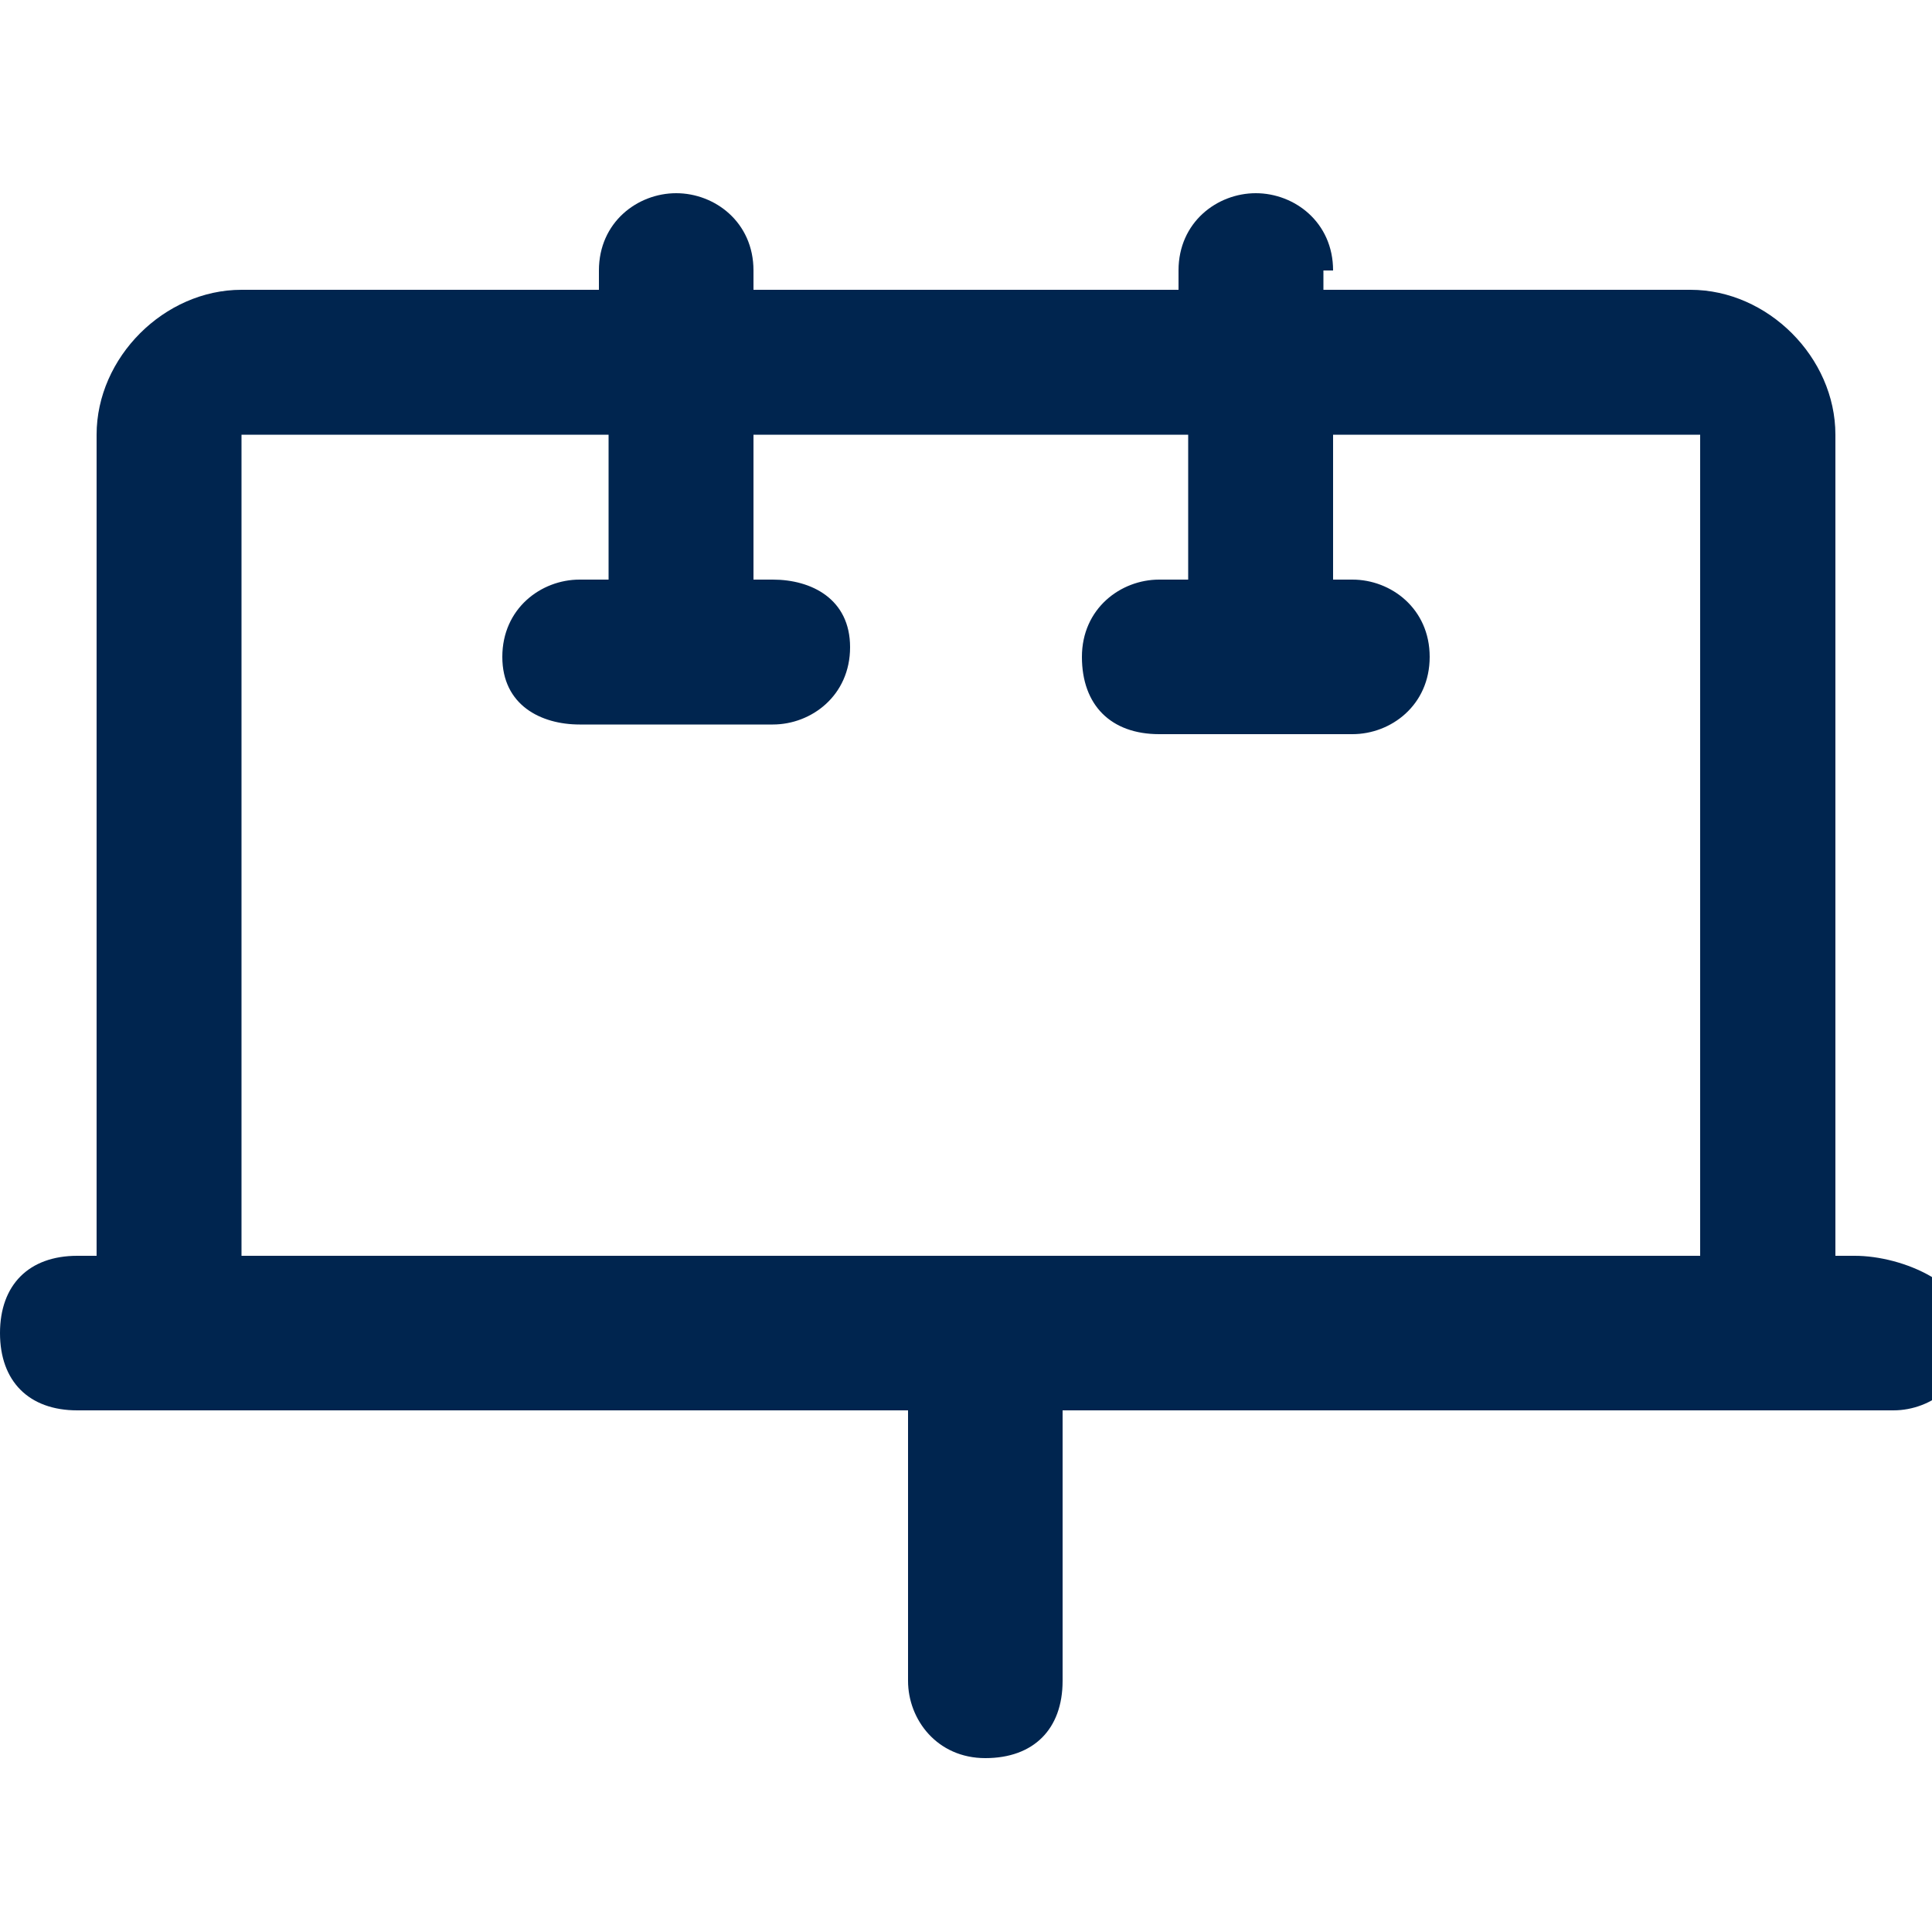 <?xml version="1.0" encoding="UTF-8"?> <svg xmlns="http://www.w3.org/2000/svg" xmlns:xlink="http://www.w3.org/1999/xlink" version="1.1" id="Layer_1" x="0px" y="0px" viewBox="0 0 20 20" style="enable-background:new 0 0 20 20;" xml:space="preserve"> <style type="text/css"> .st0{fill:#00254F;} </style> <path class="st0" d="M13.8,2.8C13.8,2.3,13.4,2,13,2s-0.8,0.3-0.8,0.8V3H7.8V2.8C7.8,2.3,7.4,2,7,2S6.2,2.3,6.2,2.8V3H2.5 C1.7,3,1,3.7,1,4.5V13H0.8C0.3,13,0,13.3,0,13.8s0.3,0.8,0.8,0.8h1.8h6.8v2.8c0,0.4,0.3,0.8,0.8,0.8s0.8-0.3,0.8-0.8v-2.8h6.8h1.8 c0.4,0,0.8-0.3,0.8-0.8S19.7,13,19.2,13H19V4.5C19,3.7,18.3,3,17.5,3h-3.8V2.8z M10,13H2.5V4.5h3.8V6H6C5.6,6,5.2,6.3,5.2,6.8 S5.6,7.5,6,7.5h1h1c0.4,0,0.8-0.3,0.8-0.8S8.4,6,8,6H7.8V4.5h4.5V6H12c-0.4,0-0.8,0.3-0.8,0.8s0.3,0.8,0.8,0.8h1h1 c0.4,0,0.8-0.3,0.8-0.8S14.4,6,14,6h-0.2V4.5h3.8V13H10z"></path> </svg> 